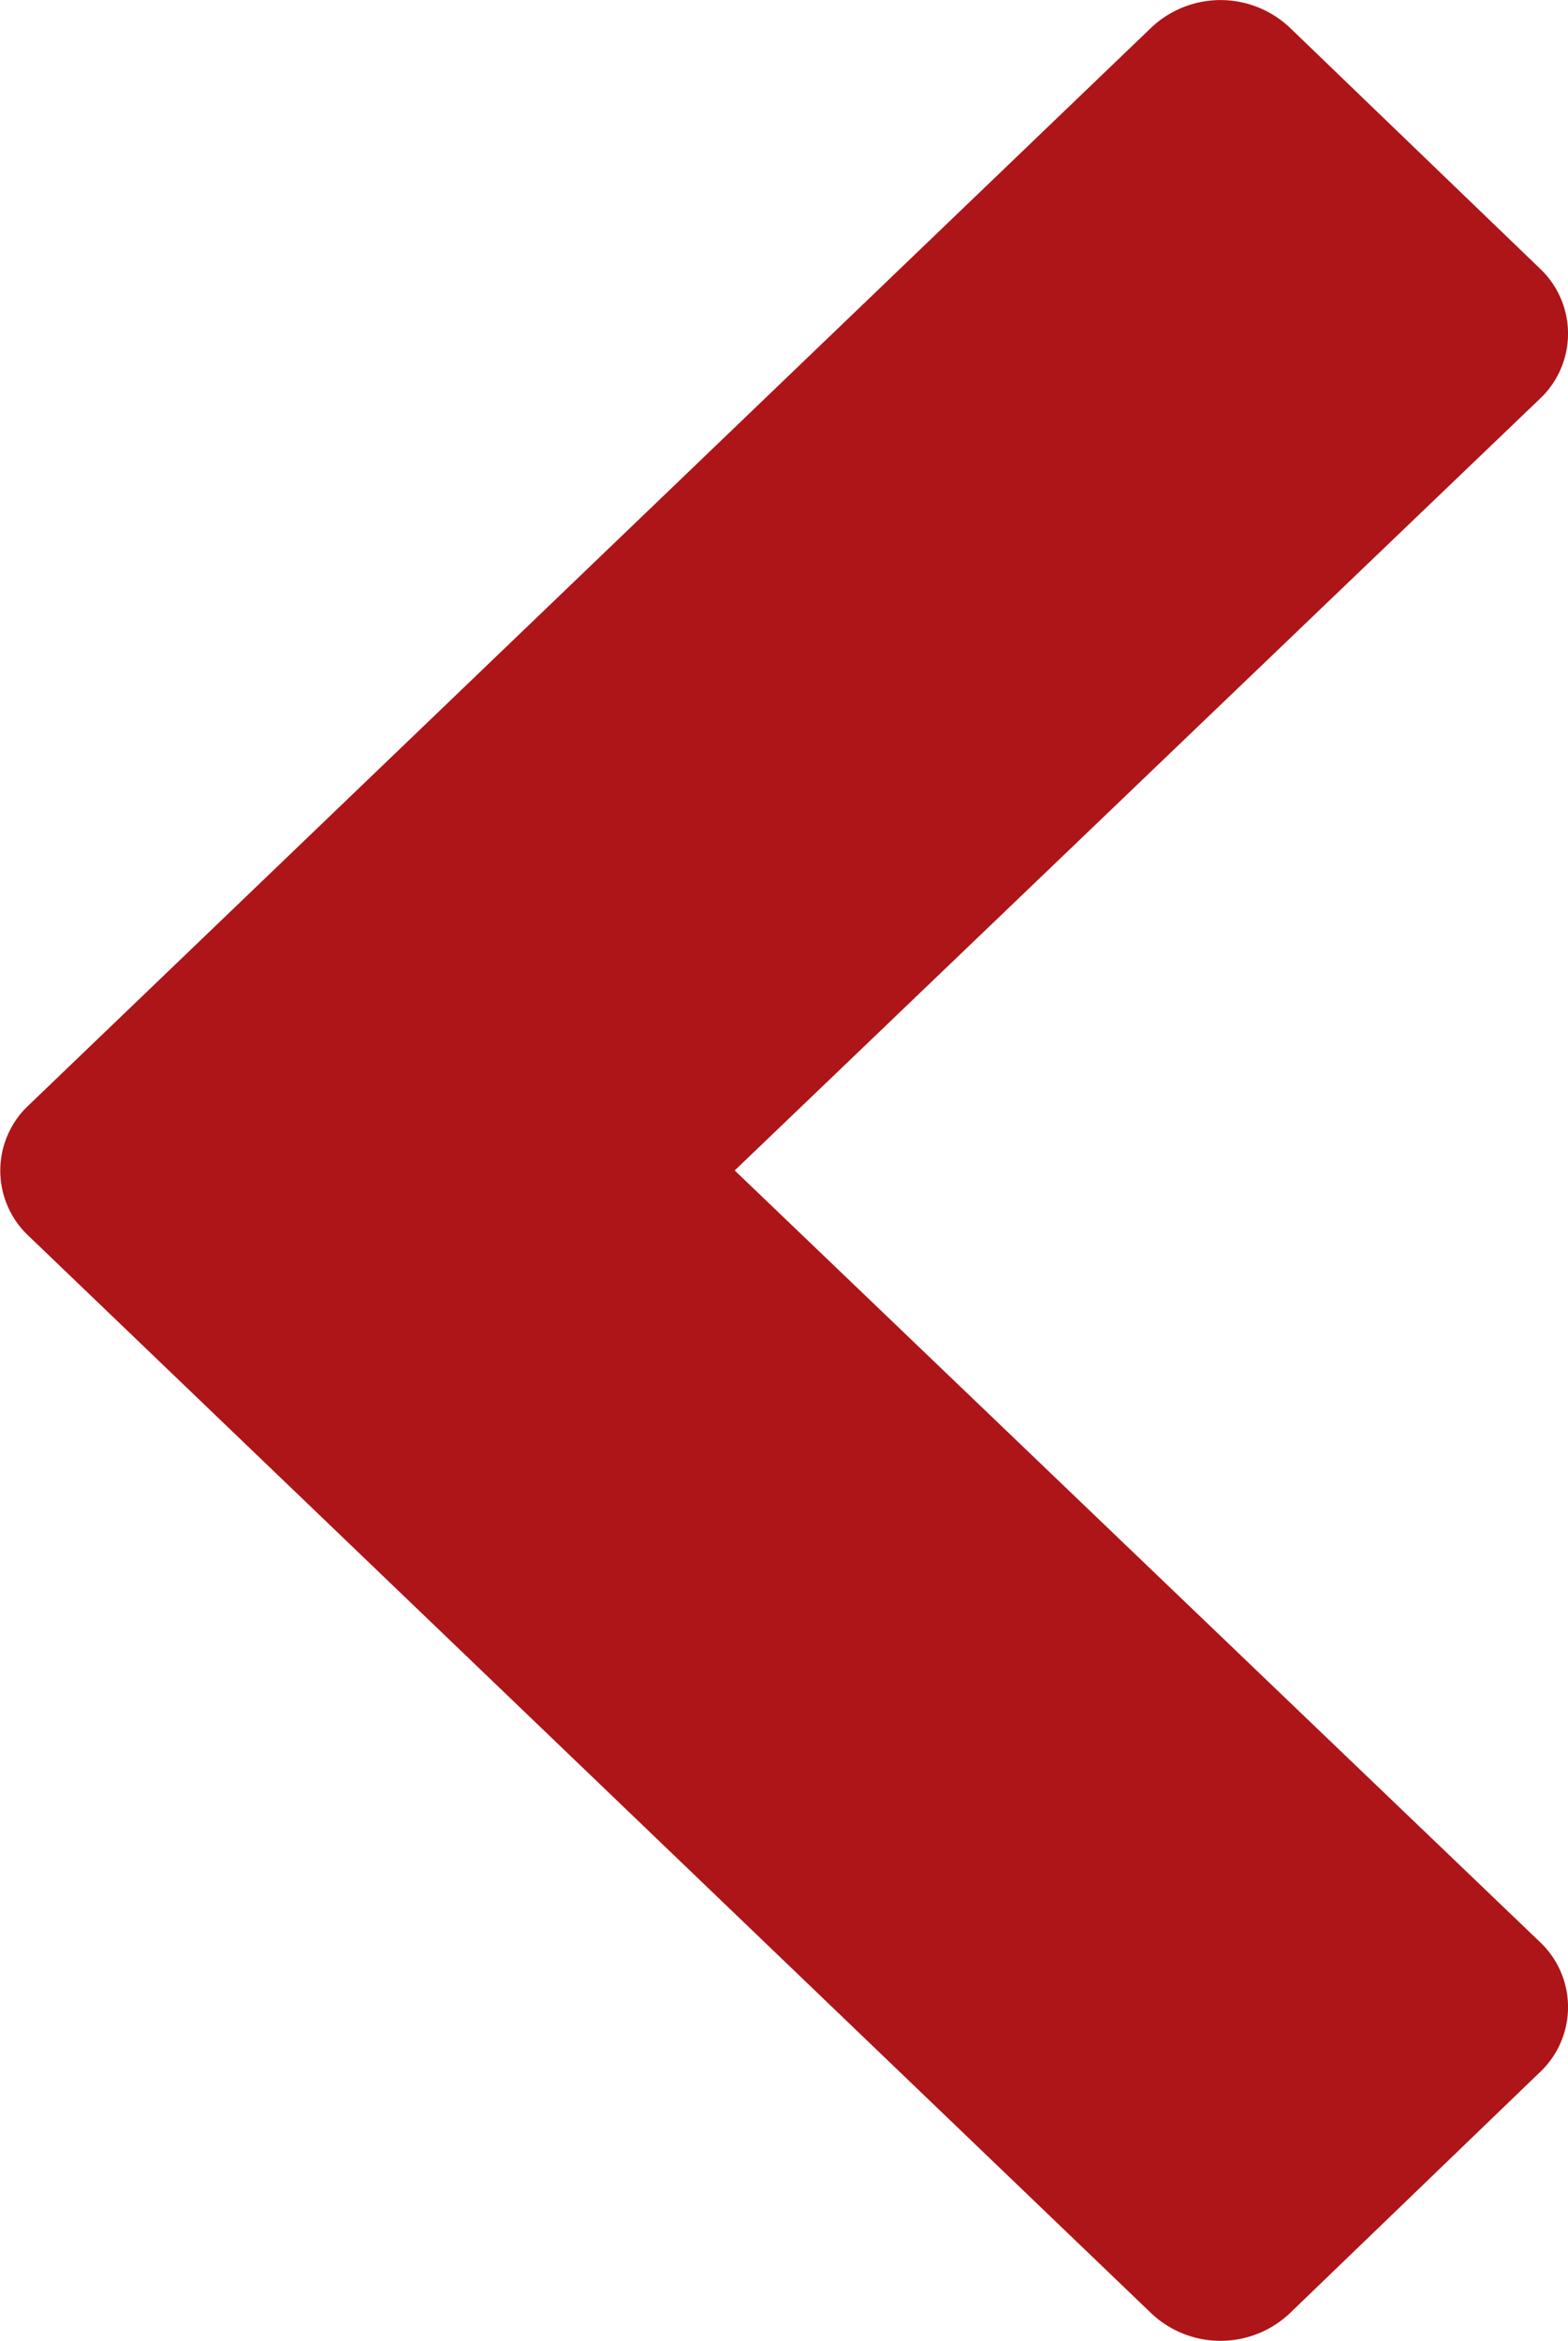 <svg xmlns="http://www.w3.org/2000/svg" width="10.054" height="15" viewBox="0 0 10.054 15">
  <path id="recuar_pagina" d="M14.825,2.67a.647.647,0,0,0,0-.884L13.28.182a.573.573,0,0,0-.838,0L7.5,5.343,2.557.182a.573.573,0,0,0-.838,0L.175,1.786a.647.647,0,0,0,0,.884l6.907,7.2a.573.573,0,0,0,.838,0Z" transform="translate(10.054) rotate(90)" fill="#ad1518"/>
</svg>
